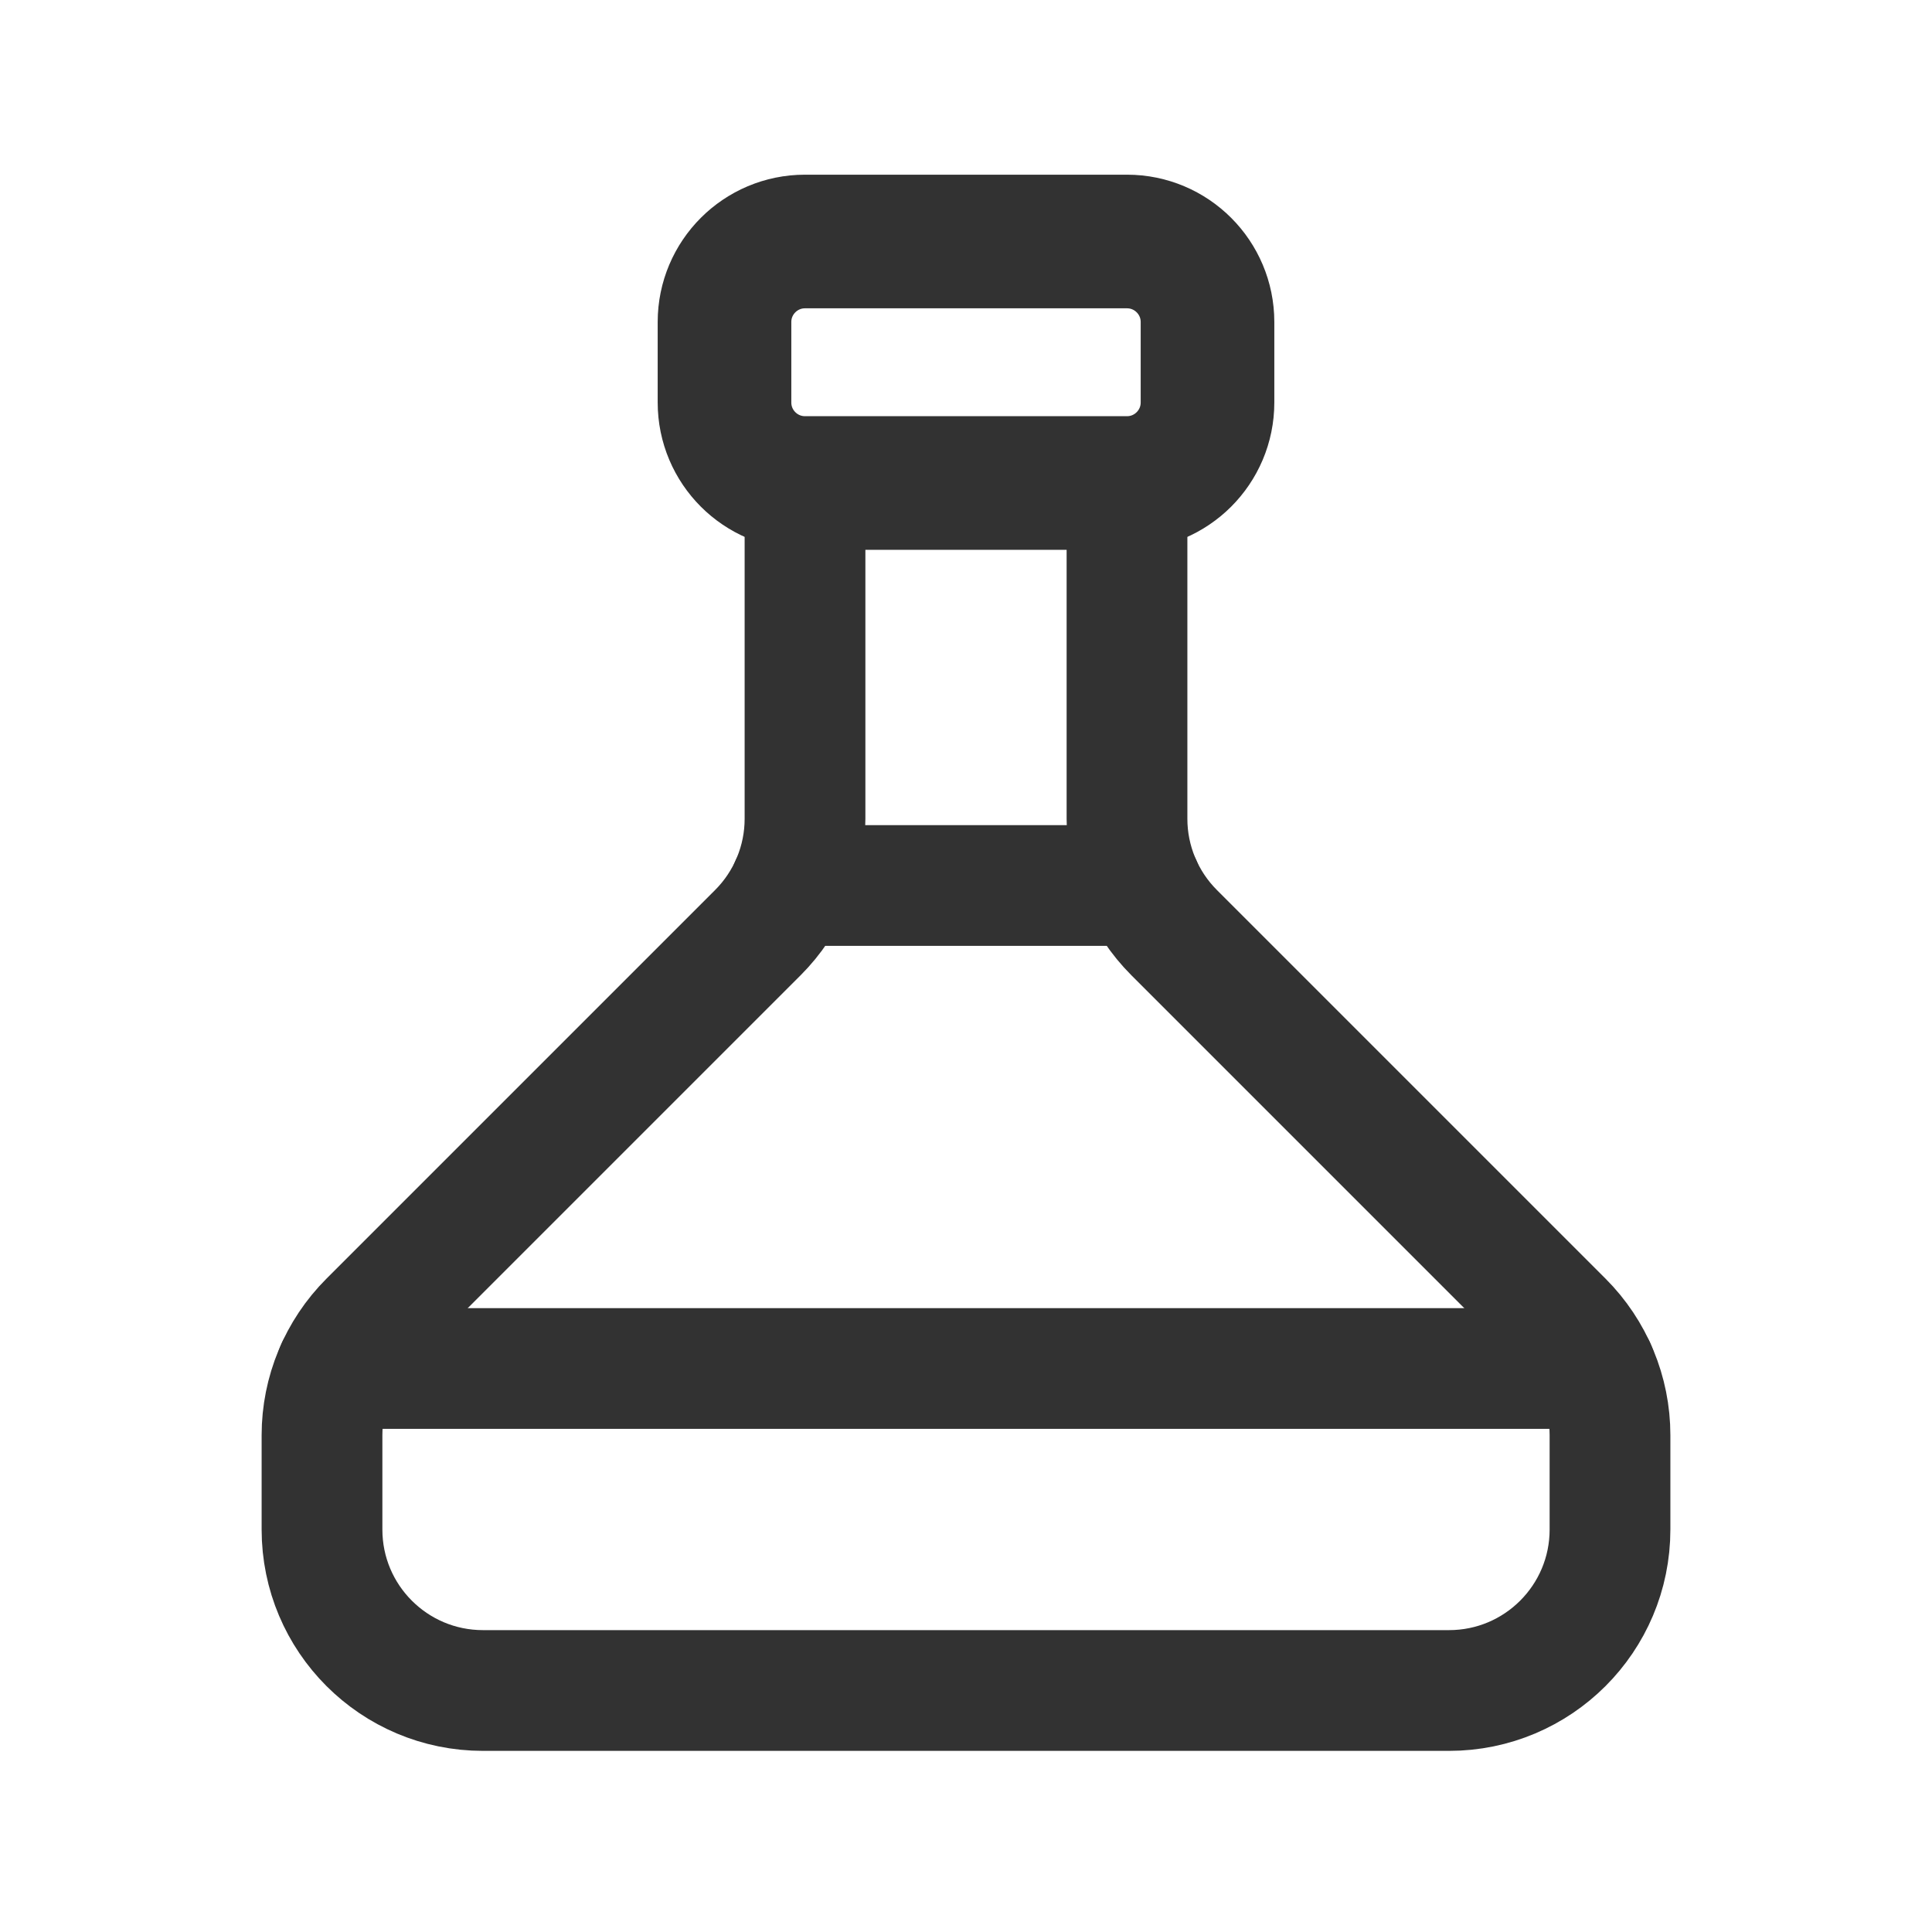 <?xml version="1.0" encoding="UTF-8"?> <svg xmlns="http://www.w3.org/2000/svg" xmlns:xlink="http://www.w3.org/1999/xlink" version="1.1" viewBox="0 0 24 24"><!--Generated by IJSVG (https://github.com/iconjar/IJSVG)--><g stroke-linecap="round" stroke-width="1.5" stroke="#323232" fill="none" stroke-linejoin="round"><path d="M14,6v4.172c0,0.53 0.211,1.039 0.586,1.414l4.828,4.828c0.375,0.375 0.586,0.884 0.586,1.414v1.172c0,1.105 -0.895,2 -2,2h-12c-1.105,0 -2,-0.895 -2,-2v-1.172c0,-0.53 0.211,-1.039 0.586,-1.414l4.828,-4.828c0.375,-0.375 0.586,-0.884 0.586,-1.414v-4.172"></path><path stroke-width="1.66" d="M10,3h4c0.552,0 1,0.448 1,1v1c0,0.552 -0.448,1 -1,1h-4c-0.552,0 -1,-0.448 -1,-1v-1c0,-0.552 0.448,-1 1,-1Z"></path><path d="M4.18,17h15.64"></path><path d="M9.82,11h4.36"></path></g><path fill="none" d="M0,0h24v24h-24v-24Z"></path></svg> 